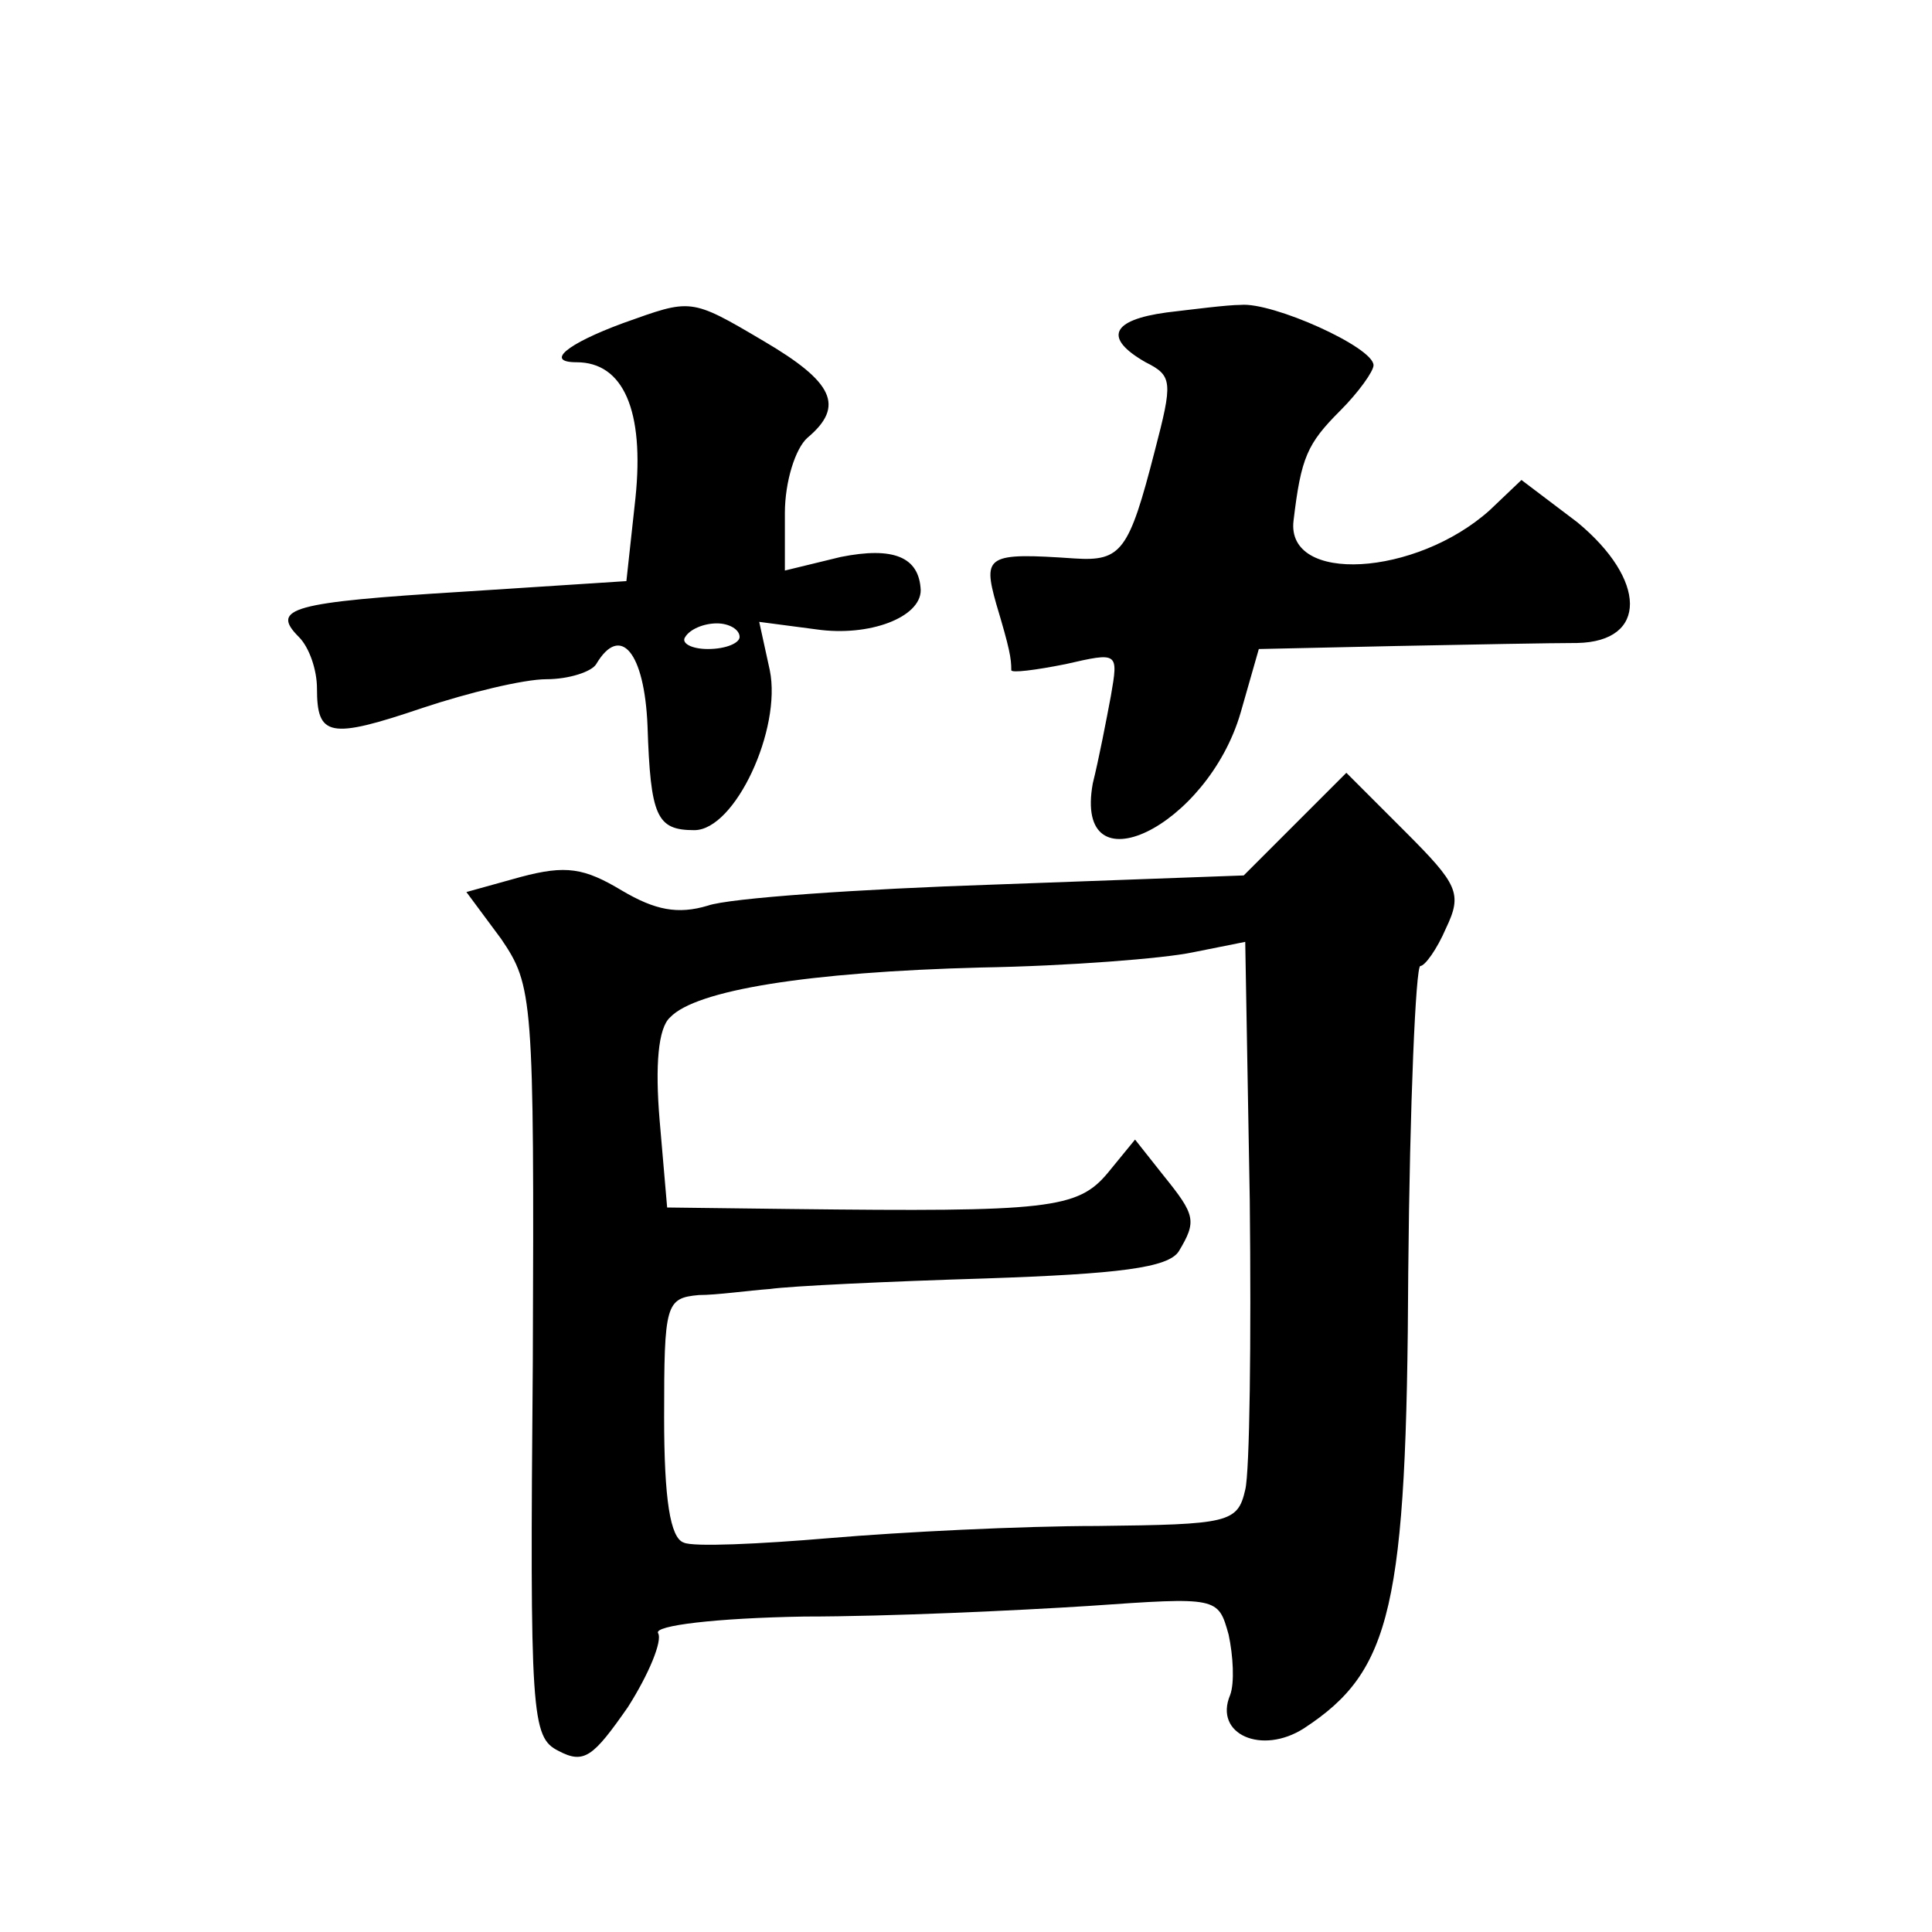 <?xml version="1.0" standalone="no"?>
<!DOCTYPE svg PUBLIC "-//W3C//DTD SVG 20010904//EN"
 "http://www.w3.org/TR/2001/REC-SVG-20010904/DTD/svg10.dtd">
<svg version="1.0" xmlns="http://www.w3.org/2000/svg"
 width="128pt" height="128pt" viewBox="0 0 128 128"
 preserveAspectRatio="xMidYMid meet">
<g transform="translate(0,128) scale(0.1,-0.1)"
fill="#0" stroke="none">
<path d="M413 1066 c-38 -14 -52 -26 -31 -26 31 0 45 -32 39 -90 l-6 -55 -108 -7
c-114 -7 -128 -11 -109 -30 7 -7 12 -22 12 -34 0 -32 8 -34 70 -13 30 10 67 19
82 19 15 0 30 5 33 10 16 27 32 8 34 -41 2 -60 6 -69 31 -69 27 0 58 67 50 106
l-7 32 38 -5 c35 -5 69 8 69 26 -1 22 -18 29 -53 22 l-37 -9 0 38 c0 21 7 43 15
50 25 21 17 37 -29 64 -49 29 -48 28 -93 12z m77 -208 c0 -4 -9 -8 -21 -8 -11 0
-18 4 -15 8 3 5 12 9 21 9 8 0 15 -4 15 -9z M773 1073 c-37 -5 -42 -17 -14 -33
18 -9 18 -13 6 -59 -17 -66 -22 -73 -53 -71 -58 4 -61 2 -52 -30 9 -30 10 -36 10
-44 0 -2 16 0 36 4 35 8 35 8 30 -21 -3 -16 -8 -42 -12 -58 -13 -72 76 -29 98 47
l12 42 91 2 c49 1 104 2 120 2 47 1 46 42 0 80 l-37 28 -21 -20 c-49 -44 -135 -49
-130 -7 5 42 9 51 31 73 12 12 22 26 22 30 0 12 -67 42 -88 40 -9 0 -32 -3 -49
-5z M858 734 l-34 -34 -164 -6 c-91 -3 -177 -9 -191 -14 -20 -6 -35 -3 -57 10 -25
15 -37 17 -67 9 l-36 -10 23 -31 c21 -31 22 -38 21 -280 -2 -235 -1 -249 17 -258
17 -9 23 -4 46 29 14 22 23 44 20 49 -3 5 38 10 97 11 56 0 141 4 188 7 86 6 86
6 93 -19 3 -14 4 -32 1 -40 -11 -26 21 -40 49 -22 58 38 68 80 69 302 1 112 5 203
8 203 3 0 11 11 17 25 11 23 8 29 -27 64 l-39 39 -34 -34z m-33 -441 c-5 -22 -11
-23 -98 -24 -50 0 -130 -4 -177 -8 -47 -4 -91 -6 -97 -3 -9 3 -13 29 -13 83 0 75
1 79 23 81 12 0 33 3 47 4 14 2 78 5 143 7 88 3 121 7 128 18 12 20 11 24 -10 50
l-19 24 -18 -22 c-20 -24 -39 -26 -210 -24 l-82 1 -5 58 c-3 36 -1 61 7 68 17 18
91 30 206 33 58 1 121 6 140 10 l35 7 3 -171 c1 -93 0 -180 -3 -192z"/>
</g>
</svg>
